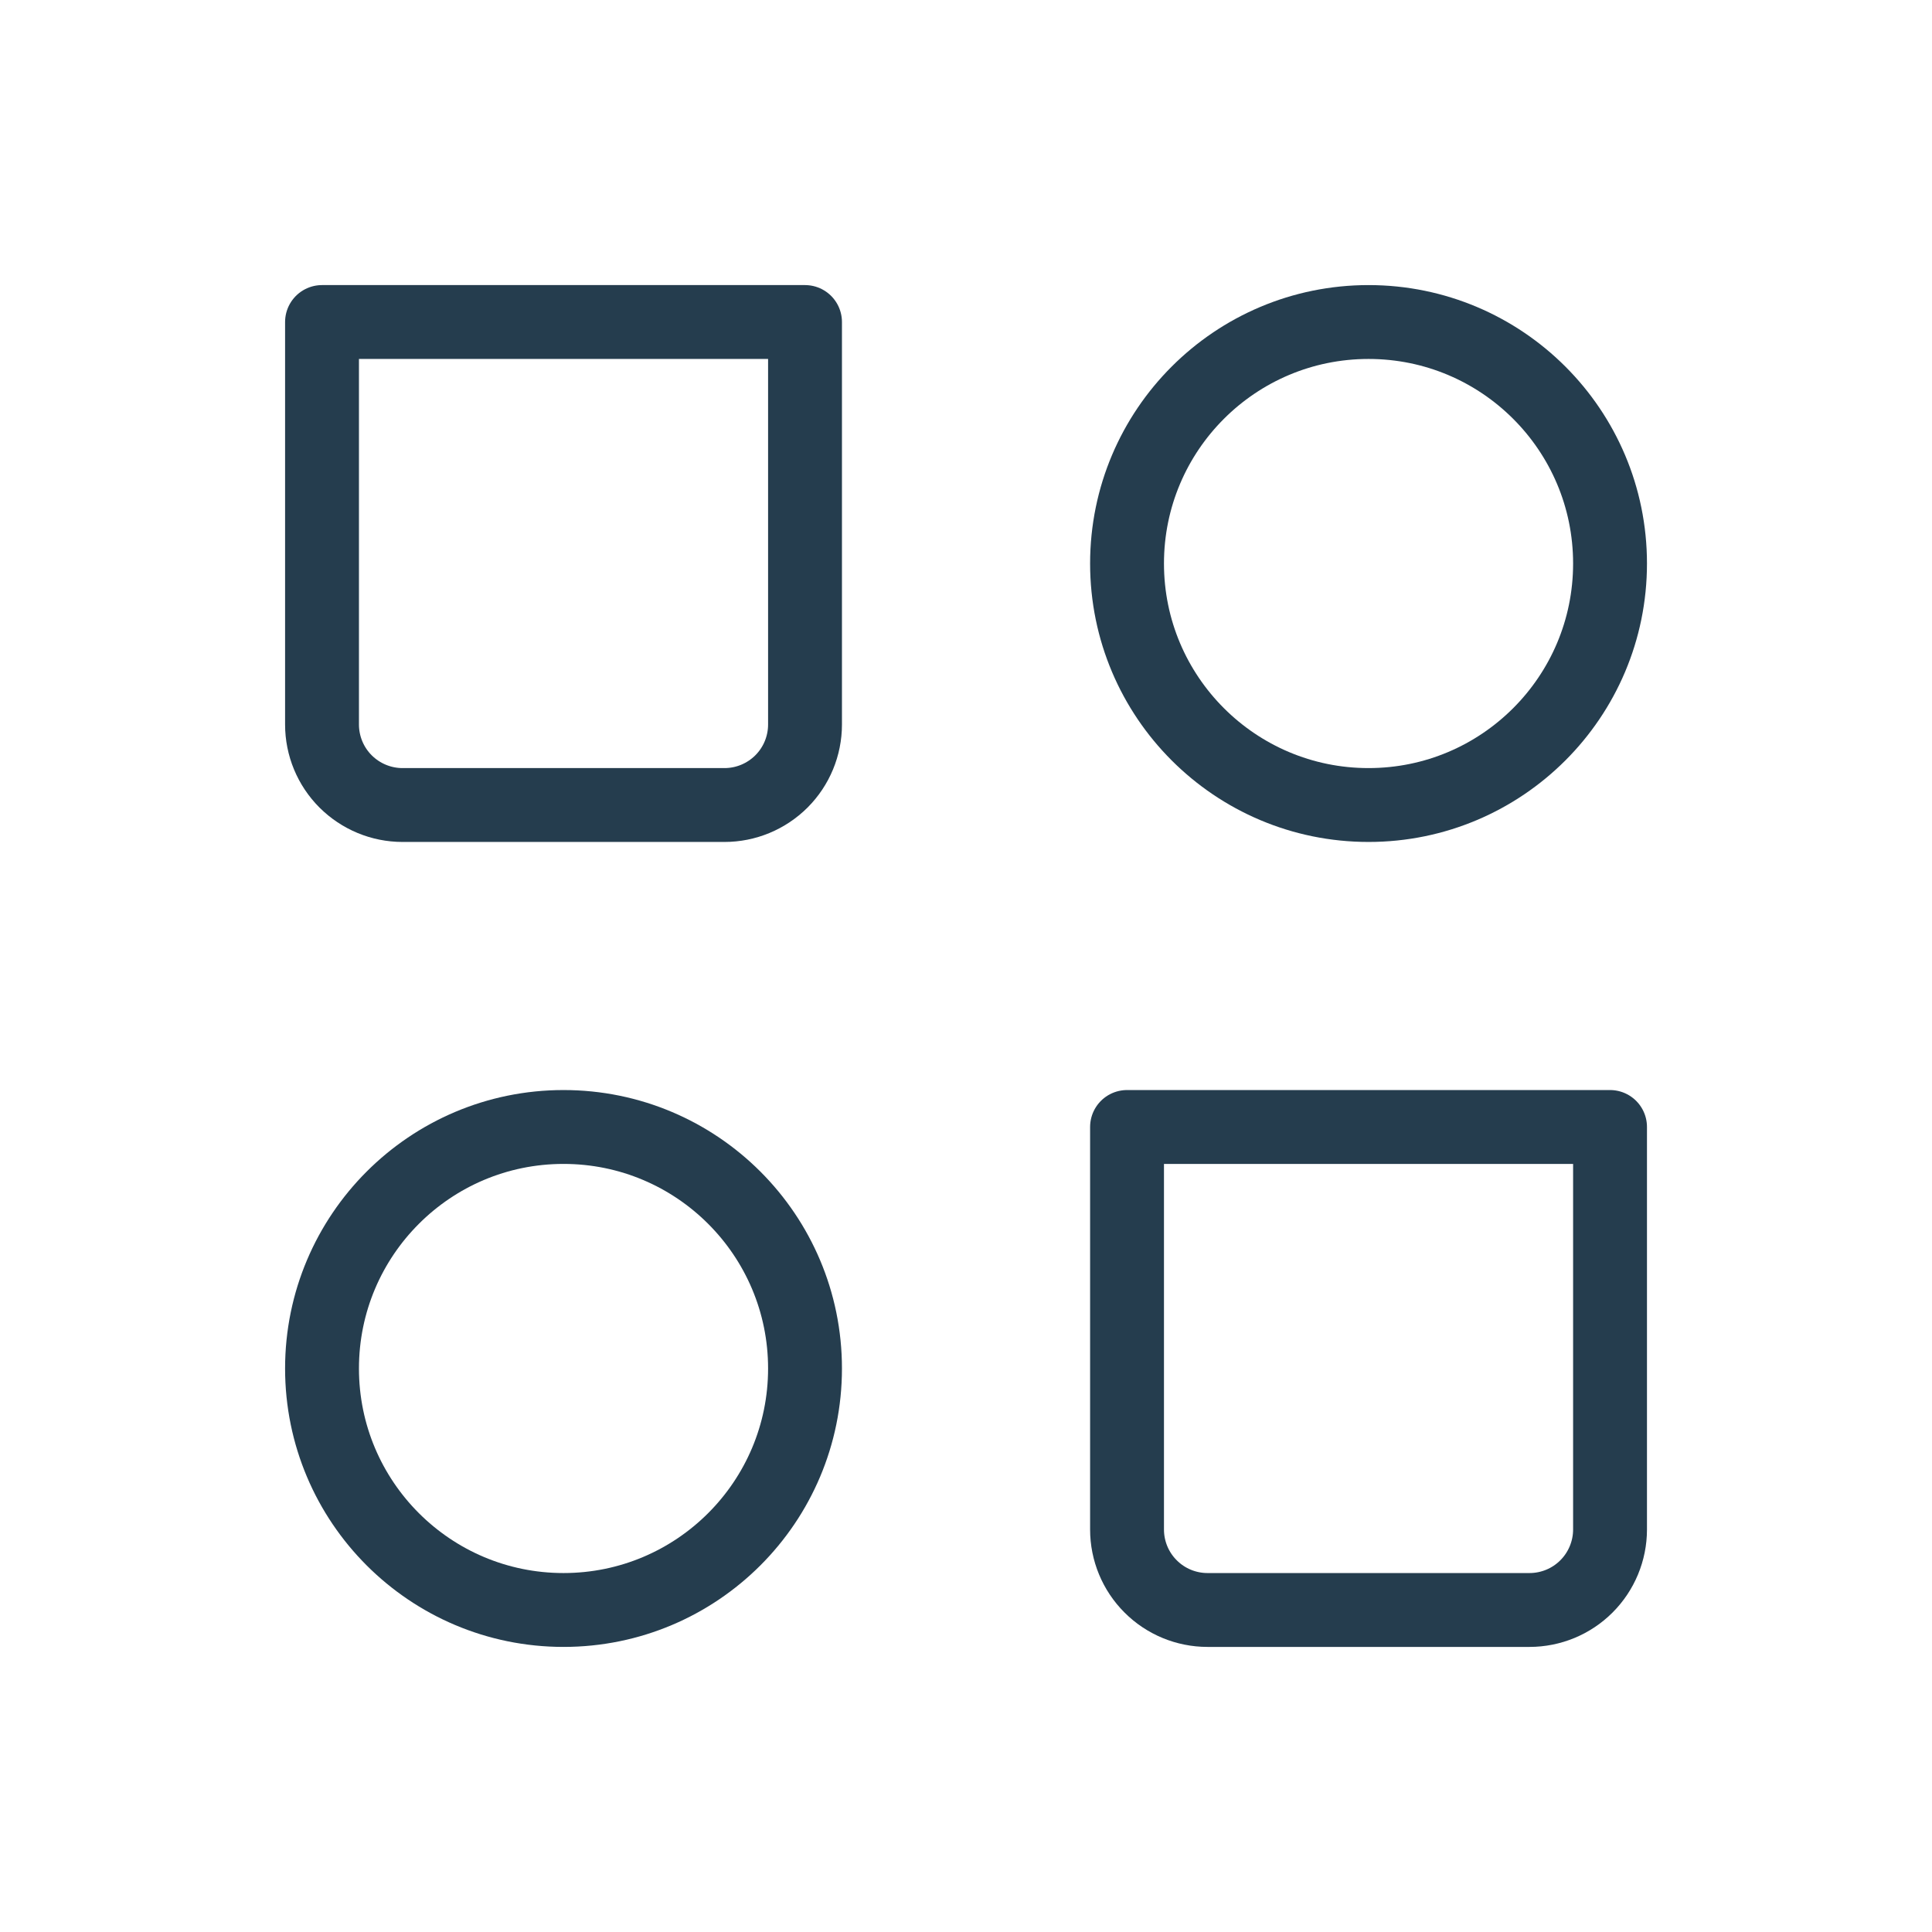 <svg width="34" height="34" viewBox="0 0 34 34" fill="none" xmlns="http://www.w3.org/2000/svg">
<path d="M24.084 14.167C26.431 14.167 28.334 12.264 28.334 9.917C28.334 7.569 26.431 5.667 24.084 5.667C21.737 5.667 19.834 7.569 19.834 9.917C19.834 12.264 21.737 14.167 24.084 14.167Z" stroke="#253D4E" stroke-width="1.3" stroke-linecap="round" stroke-linejoin="round"/>
<path d="M9.917 28.333C12.264 28.333 14.167 26.431 14.167 24.083C14.167 21.736 12.264 19.833 9.917 19.833C7.57 19.833 5.667 21.736 5.667 24.083C5.667 26.431 7.57 28.333 9.917 28.333Z" stroke="#253D4E" stroke-width="1.3" stroke-linecap="round" stroke-linejoin="round"/>
<path d="M19.834 19.833H28.334V26.917C28.334 27.292 28.184 27.653 27.919 27.918C27.653 28.184 27.293 28.333 26.917 28.333H21.25C20.875 28.333 20.514 28.184 20.249 27.918C19.983 27.653 19.834 27.292 19.834 26.917V19.833ZM5.667 5.667H14.167V12.75C14.167 13.126 14.018 13.486 13.752 13.752C13.486 14.017 13.126 14.167 12.75 14.167H7.084C6.708 14.167 6.348 14.017 6.082 13.752C5.816 13.486 5.667 13.126 5.667 12.75V5.667Z" stroke="#253D4E" stroke-width="1.3" stroke-linecap="round" stroke-linejoin="round"/>
</svg>
